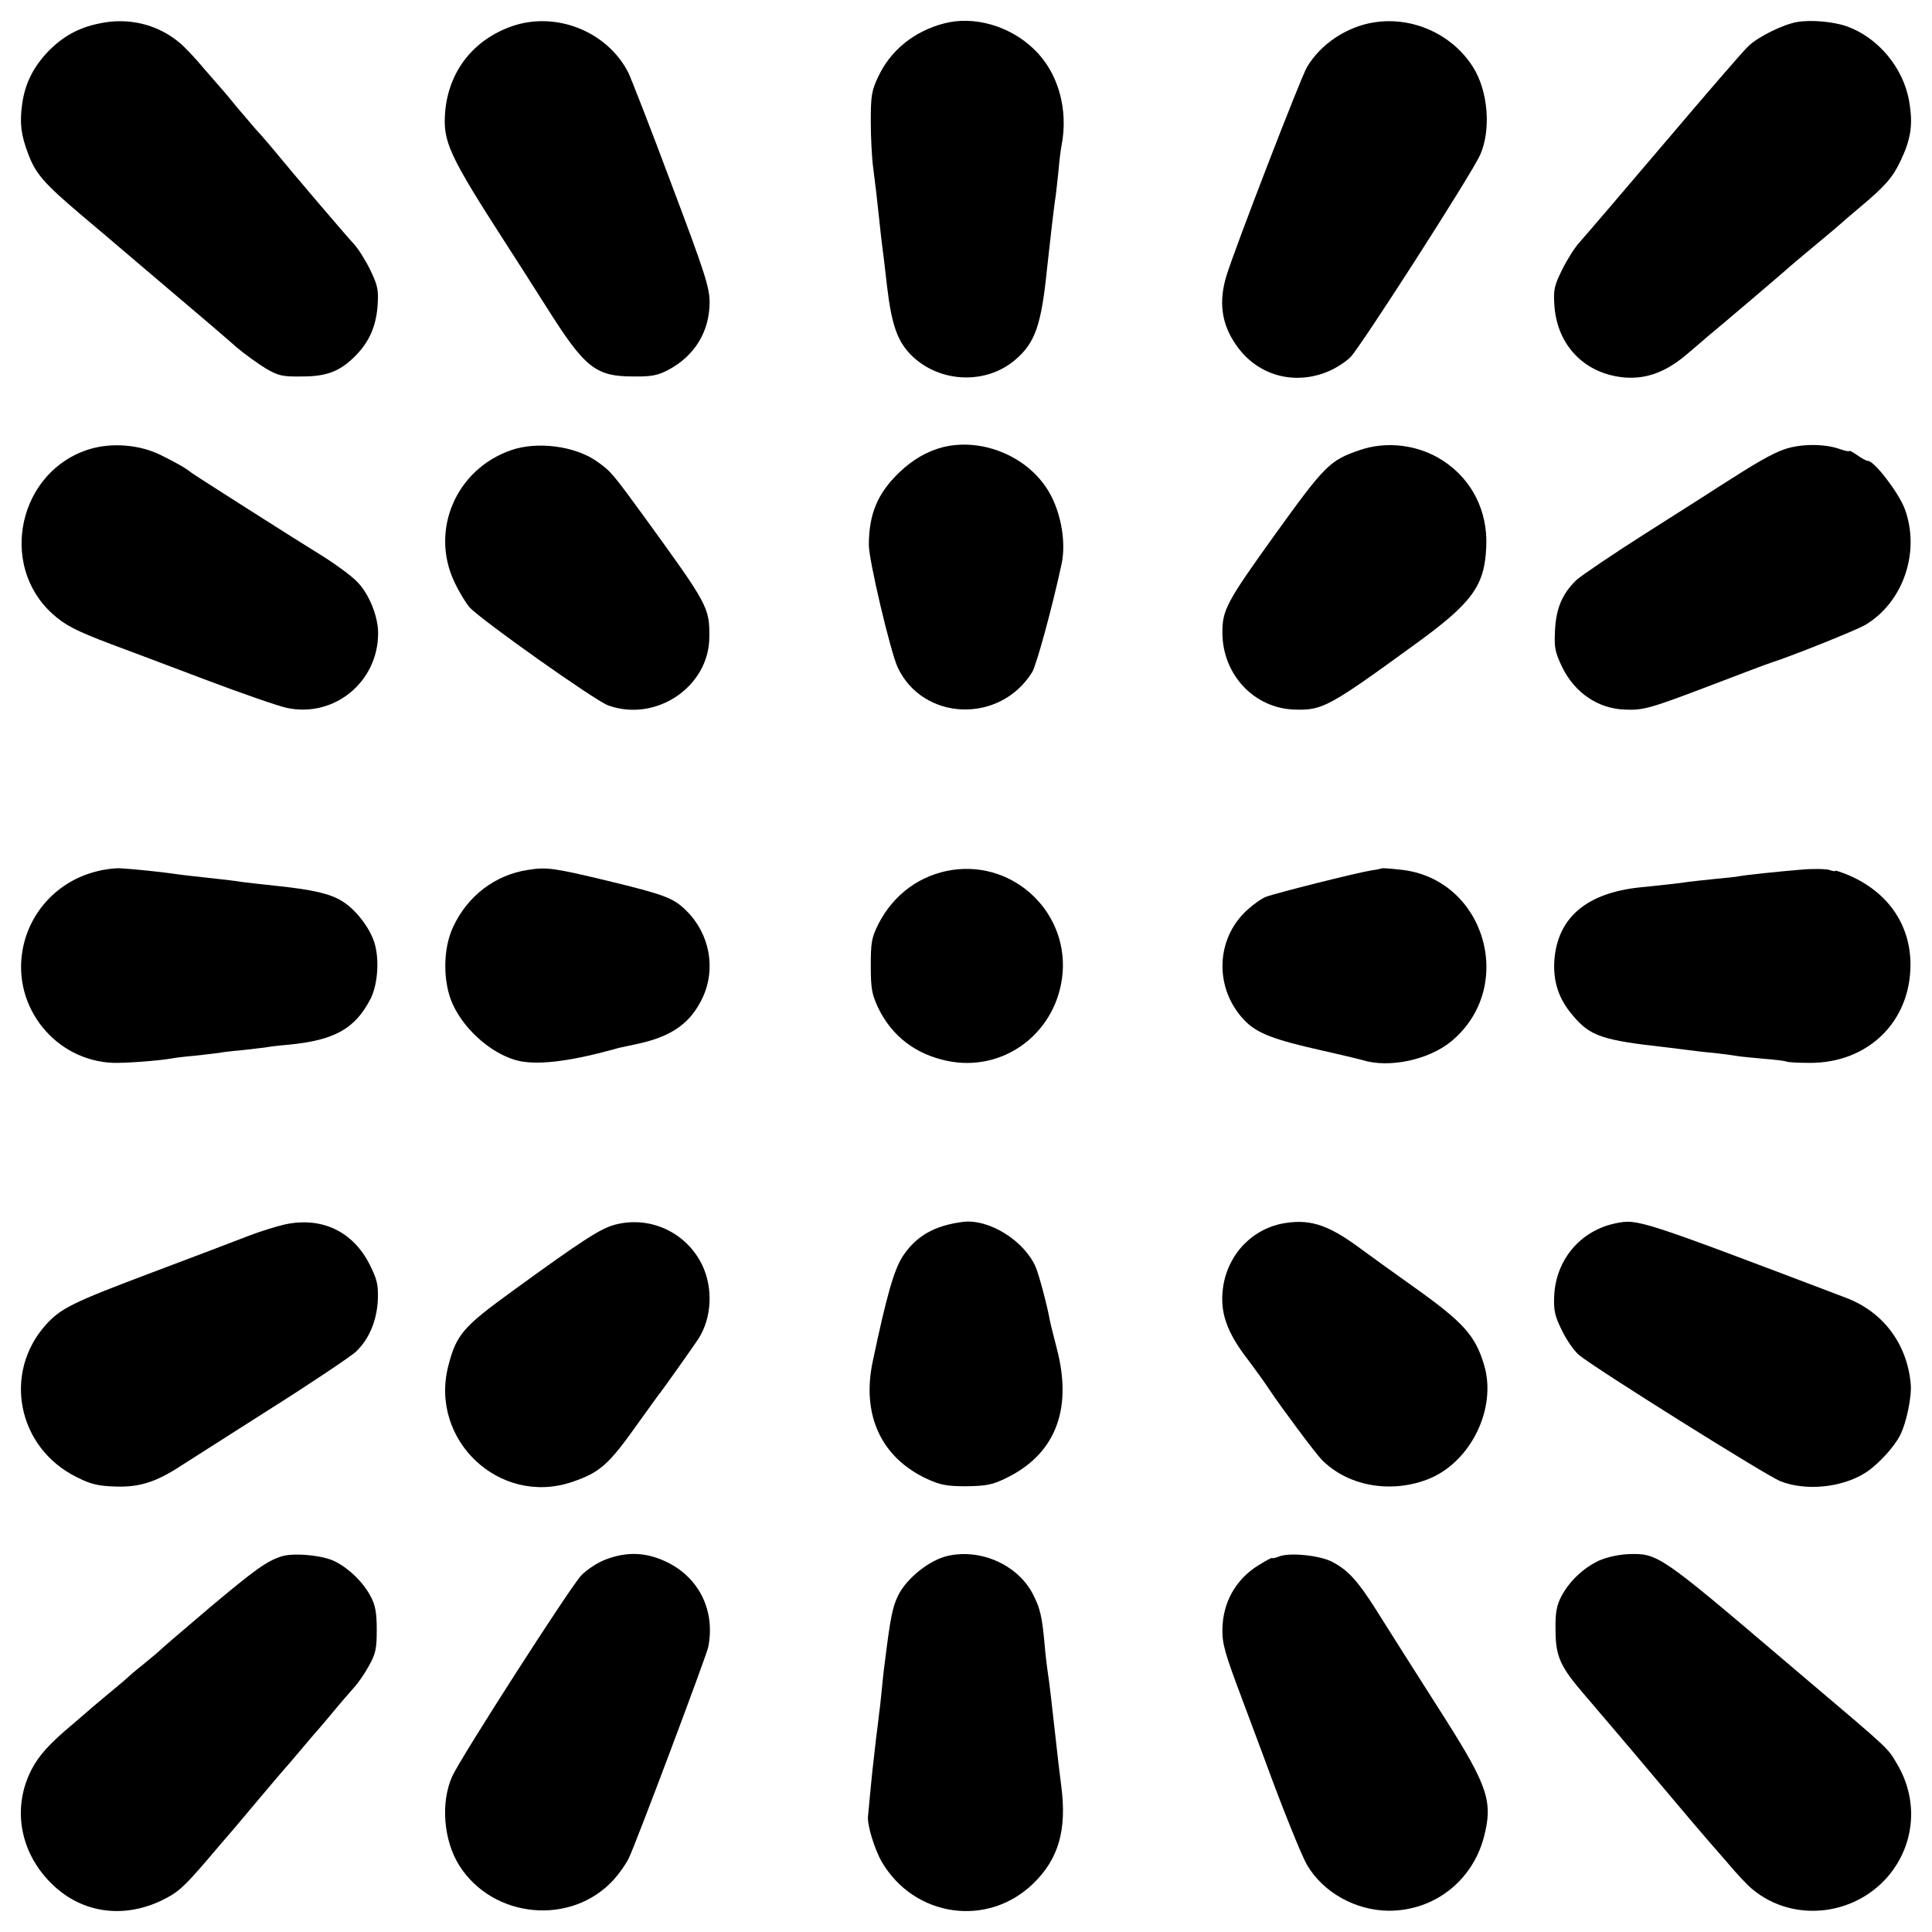<?xml version="1.0" standalone="no"?>
<!DOCTYPE svg PUBLIC "-//W3C//DTD SVG 20010904//EN"
 "http://www.w3.org/TR/2001/REC-SVG-20010904/DTD/svg10.dtd">
<svg version="1.0" xmlns="http://www.w3.org/2000/svg"
 width="700pt" height="700pt" viewBox="0 0 700 700"
 preserveAspectRatio="xMidYMid meet">
<g transform="translate(0,700) scale(0.1,-0.1)"
fill="#000000" stroke="none">
<path d="M360 6915 c-75 -15 -133 -47 -187 -103 -53 -56 -83 -116 -93 -191 -9
-67 -4 -110 22 -178 26 -71 57 -107 189 -219 63 -53 137 -116 164 -139 28 -24
118 -100 200 -170 83 -70 174 -148 203 -174 30 -25 77 -59 105 -76 46 -27 61
-30 132 -29 90 0 138 19 194 76 49 50 73 105 79 179 4 59 1 73 -26 130 -17 35
-44 78 -59 94 -28 30 -221 256 -298 350 -22 26 -47 55 -56 64 -8 9 -37 43 -65
76 -27 33 -51 62 -54 65 -3 3 -33 38 -68 78 -34 41 -75 84 -90 96 -80 68 -187
94 -292 71z"/>
<path d="M1855 6905 c-140 -49 -229 -163 -242 -309 -9 -110 12 -156 228 -491
25 -38 87 -136 138 -216 140 -222 178 -253 316 -253 65 -1 88 4 125 23 97 51
151 140 151 246 0 53 -16 104 -139 430 -76 204 -147 385 -156 403 -77 149
-262 222 -421 167z"/>
<path d="M3420 6915 c-108 -28 -194 -98 -238 -193 -24 -50 -27 -69 -27 -162 0
-58 4 -134 9 -170 10 -78 12 -96 21 -180 4 -36 8 -76 10 -90 2 -14 11 -85 19
-158 17 -143 39 -203 93 -254 102 -96 267 -101 371 -12 73 62 95 126 116 334
8 75 26 233 31 260 2 14 6 54 10 90 3 36 8 77 11 92 26 131 -12 266 -99 349
-87 85 -218 123 -327 94z"/>
<path d="M4979 6919 c-99 -15 -195 -79 -244 -163 -22 -37 -259 -651 -291 -754
-29 -94 -19 -175 34 -251 73 -107 201 -147 324 -101 30 11 71 36 91 56 38 39
438 662 470 733 40 91 29 231 -26 318 -75 119 -219 184 -358 162z"/>
<path d="M6510 6920 c-50 -9 -140 -53 -175 -87 -17 -15 -154 -174 -305 -352
-151 -178 -290 -340 -308 -360 -18 -20 -46 -65 -63 -100 -28 -57 -31 -71 -27
-130 11 -146 113 -248 258 -259 79 -5 148 21 225 87 28 24 59 50 70 60 32 26
290 245 295 251 3 3 46 39 95 80 50 41 92 77 95 80 3 3 34 30 70 60 92 77 118
108 146 167 38 80 46 132 31 217 -21 121 -113 231 -227 271 -49 17 -130 24
-180 15z"/>
<path d="M326 5373 c-257 -77 -334 -418 -136 -597 47 -42 84 -61 210 -109 52
-19 205 -77 340 -128 135 -51 270 -98 300 -104 171 -36 330 94 330 271 0 61
-33 143 -76 186 -20 21 -73 60 -117 88 -123 76 -470 297 -483 307 -24 19 -53
35 -113 65 -76 37 -175 45 -255 21z"/>
<path d="M1852 5369 c-200 -69 -295 -291 -205 -479 17 -36 42 -77 55 -91 38
-43 457 -340 502 -355 173 -62 365 68 366 247 1 108 -4 117 -234 434 -115 158
-123 168 -173 203 -79 56 -216 74 -311 41z"/>
<path d="M3417 5380 c-58 -15 -110 -45 -159 -92 -78 -75 -110 -150 -110 -263
0 -55 78 -385 104 -442 91 -196 371 -207 488 -18 15 25 71 228 106 390 19 86
-5 206 -57 281 -80 117 -237 177 -372 144z"/>
<path d="M4926 5369 c-108 -37 -125 -54 -306 -305 -175 -244 -192 -274 -191
-358 1 -152 117 -274 264 -277 98 -3 124 11 429 233 212 153 257 214 263 357
6 129 -52 244 -157 312 -89 58 -204 72 -302 38z"/>
<path d="M6465 5372 c-46 -16 -103 -49 -240 -137 -27 -18 -147 -94 -265 -169
-118 -75 -230 -151 -249 -168 -51 -50 -73 -102 -77 -183 -3 -62 0 -77 26 -132
46 -94 131 -151 228 -154 67 -3 93 5 311 88 108 41 207 79 221 83 80 26 301
115 337 135 139 82 202 266 144 422 -22 58 -110 173 -133 173 -5 0 -23 9 -39
21 -16 11 -29 18 -29 15 0 -3 -17 1 -37 8 -56 19 -141 18 -198 -2z"/>
<path d="M347 3842 c-137 -35 -240 -145 -265 -283 -38 -208 119 -403 330 -410
48 -1 165 8 210 16 9 2 48 7 85 10 37 4 76 9 85 10 9 2 48 7 85 10 37 4 76 9
85 10 9 2 48 7 85 10 164 16 239 57 295 165 28 54 34 152 12 212 -18 51 -67
114 -113 142 -44 28 -105 42 -236 56 -55 6 -112 12 -125 14 -23 4 -64 9 -185
22 -27 3 -59 7 -71 9 -33 5 -146 17 -188 19 -21 1 -61 -4 -89 -12z"/>
<path d="M1912 3848 c-118 -18 -218 -94 -270 -206 -38 -80 -38 -202 -1 -282
46 -99 151 -186 244 -205 75 -14 190 1 360 49 6 1 37 8 70 15 121 27 188 75
231 167 49 105 25 232 -60 315 -46 46 -80 58 -286 108 -196 47 -219 50 -288
39z"/>
<path d="M3450 3848 c-116 -18 -212 -88 -267 -195 -25 -50 -28 -67 -28 -152 0
-83 4 -103 26 -151 50 -104 136 -170 252 -194 199 -41 387 95 415 300 31 230
-168 426 -398 392z"/>
<path d="M5007 3854 c-1 -1 -19 -5 -40 -8 -51 -8 -345 -82 -379 -95 -15 -5
-46 -27 -68 -47 -119 -107 -121 -292 -6 -406 44 -43 106 -66 271 -103 66 -15
134 -31 152 -36 96 -30 239 1 320 67 240 197 124 592 -183 623 -35 4 -66 6
-67 5z"/>
<path d="M6525 3849 c-84 -7 -200 -19 -225 -24 -8 -2 -49 -6 -90 -10 -41 -4
-83 -9 -92 -10 -15 -3 -84 -11 -175 -20 -193 -20 -298 -108 -311 -261 -6 -79
15 -144 68 -205 63 -74 106 -88 340 -114 30 -4 66 -8 80 -10 14 -2 54 -7 90
-10 36 -4 73 -9 83 -11 10 -2 53 -6 95 -10 42 -3 80 -8 84 -10 4 -3 42 -5 85
-5 211 -1 365 149 365 356 0 145 -82 263 -224 324 -27 11 -48 18 -48 16 0 -3
-10 -1 -22 3 -13 4 -59 5 -103 1z"/>
<path d="M1034 2564 c-32 -7 -93 -26 -134 -42 -41 -16 -196 -75 -345 -131
-295 -111 -334 -131 -388 -190 -158 -175 -104 -447 111 -553 51 -26 78 -32
140 -34 88 -3 148 16 242 78 30 19 177 113 325 207 149 94 285 186 304 203 49
46 77 115 80 190 2 53 -3 73 -29 125 -60 121 -174 175 -306 147z"/>
<path d="M2229 2563 c-53 -14 -117 -55 -374 -242 -177 -128 -202 -157 -231
-271 -68 -268 186 -507 447 -420 103 35 133 61 242 215 40 55 75 105 80 110
17 22 123 172 138 195 48 76 53 181 14 265 -57 119 -188 181 -316 148z"/>
<path d="M3490 2573 c-103 -13 -169 -50 -218 -123 -32 -48 -59 -141 -110 -383
-41 -194 31 -348 196 -425 48 -22 71 -27 142 -27 71 1 94 5 140 27 181 85 247
247 190 468 -12 47 -24 94 -26 105 -10 56 -39 164 -51 193 -40 95 -168 176
-263 165z"/>
<path d="M4659 2569 c-117 -17 -208 -109 -227 -229 -14 -92 11 -166 93 -271
26 -35 56 -76 75 -105 41 -62 165 -228 188 -252 93 -95 246 -124 382 -73 157
59 255 257 207 416 -32 107 -75 154 -253 281 -69 49 -154 110 -189 136 -118
88 -183 111 -276 97z"/>
<path d="M5855 2568 c-129 -26 -219 -133 -224 -266 -2 -52 3 -72 29 -124 17
-35 45 -75 63 -89 63 -51 673 -433 726 -455 91 -37 223 -25 310 30 43 27 104
93 125 135 23 44 43 140 39 186 -13 146 -100 262 -235 313 -748 284 -754 286
-833 270z"/>
<path d="M1020 1361 c-55 -18 -95 -47 -262 -187 -95 -81 -175 -149 -178 -153
-3 -3 -26 -23 -52 -44 -26 -21 -53 -43 -60 -50 -7 -7 -40 -35 -73 -62 -33 -28
-65 -54 -71 -60 -6 -5 -35 -30 -64 -55 -81 -68 -119 -110 -146 -162 -70 -136
-43 -296 69 -409 106 -108 257 -133 400 -66 62 30 81 47 171 152 37 44 78 91
90 105 12 14 57 68 101 120 44 52 82 97 85 100 3 3 30 34 60 70 30 36 57 67
60 70 3 3 27 32 55 65 27 33 62 73 77 90 15 16 40 52 55 80 24 43 28 61 28
130 0 62 -5 89 -22 121 -27 51 -77 100 -128 126 -43 23 -152 33 -195 19z"/>
<path d="M2193 1349 c-29 -11 -68 -37 -87 -57 -40 -42 -440 -665 -468 -729
-42 -95 -31 -231 26 -322 122 -193 407 -220 560 -51 19 21 44 56 54 77 23 45
281 732 288 765 26 130 -31 249 -147 307 -75 37 -146 41 -226 10z"/>
<path d="M3435 1363 c-65 -14 -148 -79 -180 -142 -21 -42 -29 -80 -50 -251 -3
-19 -7 -60 -10 -90 -3 -30 -7 -71 -10 -90 -2 -19 -7 -60 -11 -90 -3 -30 -8
-66 -9 -80 -2 -14 -7 -61 -11 -105 -4 -44 -8 -87 -9 -95 -4 -30 23 -119 50
-166 118 -201 384 -239 549 -78 92 89 122 195 101 354 -6 46 -14 114 -20 170
-13 116 -23 207 -30 250 -2 14 -7 54 -10 90 -9 101 -16 132 -41 181 -53 107
-188 169 -309 142z"/>
<path d="M4633 1360 c-13 -5 -23 -7 -23 -5 0 3 -23 -9 -50 -26 -83 -51 -130
-136 -131 -233 -1 -52 10 -89 71 -251 39 -104 77 -206 84 -225 60 -165 131
-341 151 -376 59 -101 176 -166 297 -167 163 0 301 106 344 265 34 129 16 185
-142 434 -132 207 -162 255 -253 399 -63 99 -99 138 -156 167 -45 23 -156 34
-192 18z"/>
<path d="M5792 1345 c-56 -27 -106 -74 -135 -129 -17 -33 -22 -58 -21 -121 0
-97 17 -134 107 -238 34 -40 148 -173 252 -297 104 -124 192 -227 195 -230 3
-3 33 -38 68 -78 34 -41 75 -84 90 -96 152 -128 388 -97 508 65 84 114 91 262
19 385 -37 63 -20 47 -335 314 -25 21 -61 52 -80 68 -447 380 -454 385 -562
381 -36 -2 -77 -11 -106 -24z"/>
</g>
</svg>

